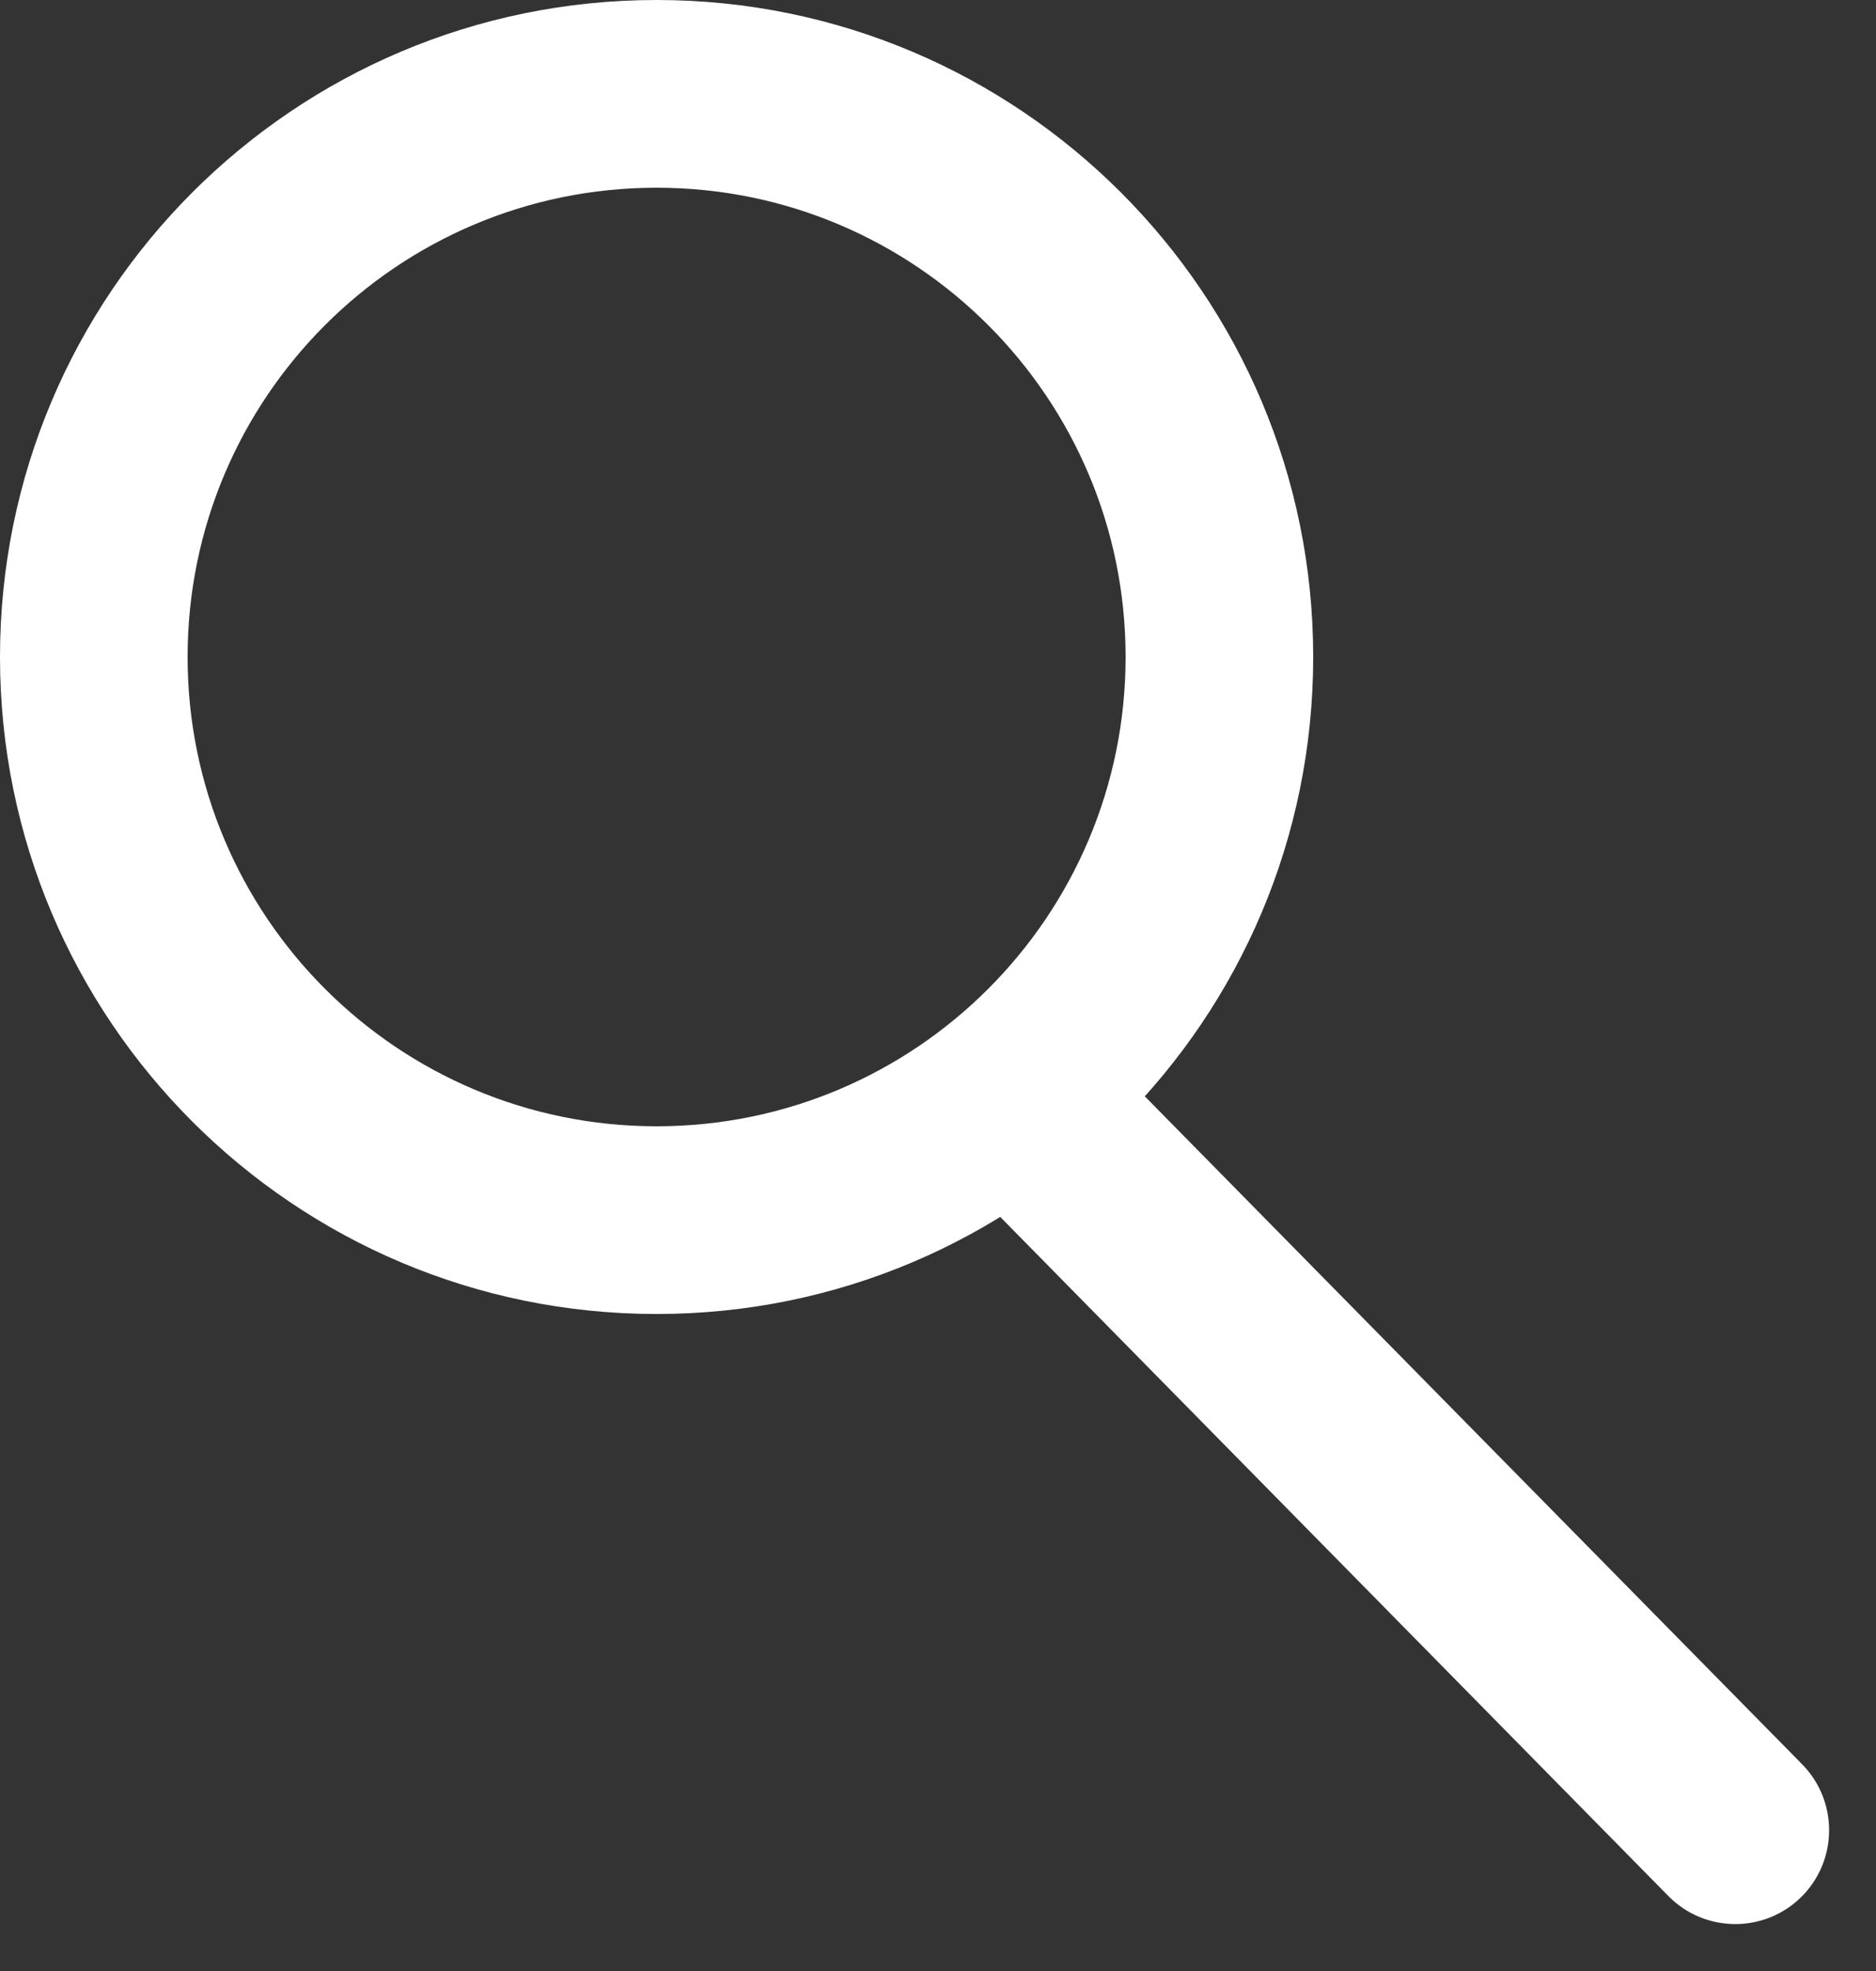 <svg width="20" height="21" viewBox="0 0 20 21" fill="none" xmlns="http://www.w3.org/2000/svg">
<rect x="0" y="0" width="20" height="21" fill="#333333" stroke="none"/>
<path d="M17.787 20.202C18.175 20.595 18.808 20.6 19.202 20.213C19.595 19.825 19.6 19.192 19.213 18.798L17.787 20.202ZM12 7C12 9.761 9.761 12 7 12V14C10.866 14 14 10.866 14 7H12ZM7 12C4.239 12 2 9.761 2 7H0C0 10.866 3.134 14 7 14V12ZM2 7C2 4.239 4.239 2 7 2V0C3.134 0 0 3.134 0 7H2ZM7 2C9.761 2 12 4.239 12 7H14C14 3.134 10.866 0 7 0V2ZM10.068 12.361L17.787 20.202L19.213 18.798L11.493 10.958L10.068 12.361Z" fill="white"/>
</svg>
